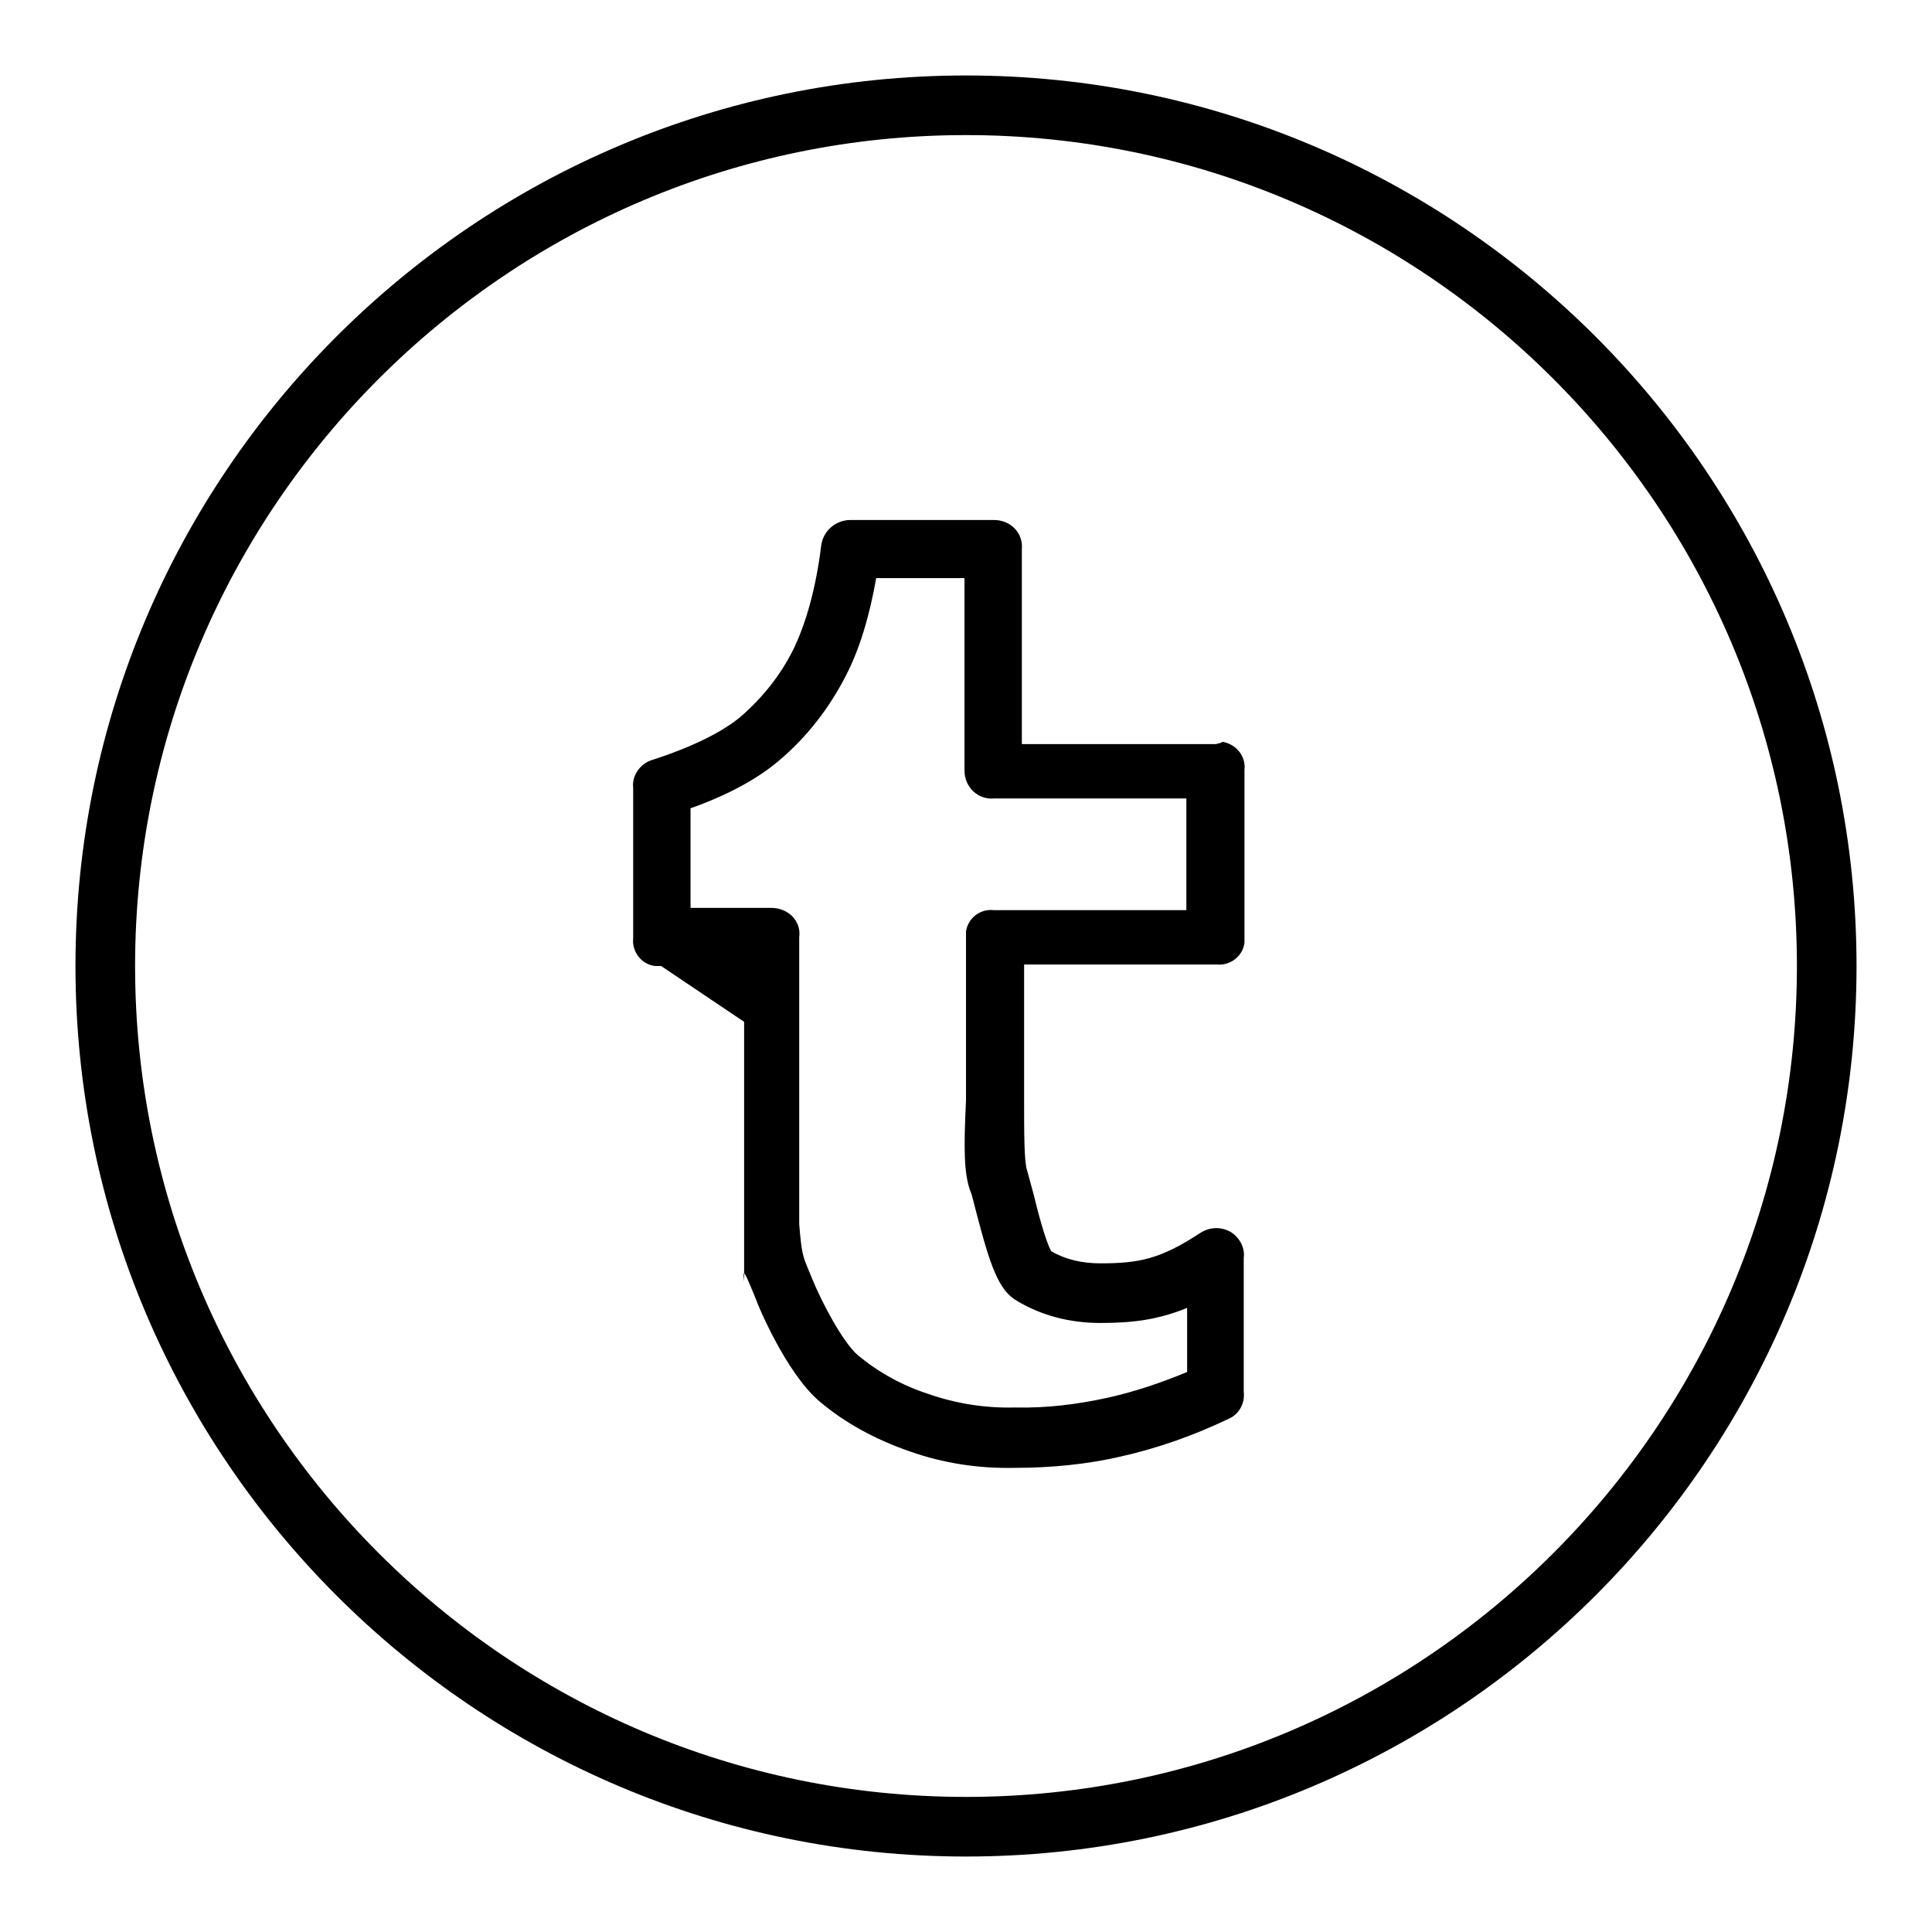 <?xml version="1.0" encoding="utf-8"?>
<!-- Svg Vector Icons : http://www.onlinewebfonts.com/icon -->
<!DOCTYPE svg PUBLIC "-//W3C//DTD SVG 1.1//EN" "http://www.w3.org/Graphics/SVG/1.1/DTD/svg11.dtd">
<svg version="1.1" xmlns="http://www.w3.org/2000/svg" xmlns:xlink="http://www.w3.org/1999/xlink" x="0px" y="0px" viewBox="0 0 256 256" enable-background="new 0 0 256 256" xml:space="preserve">
<g> <path fill="#000000" d="M128,10C62.9,10,10,62.9,10,128c0,65.1,52.9,118,118,118c65.1,0,118-52.9,118-118C246,62.9,193.1,10,128,10 z M128,238.1c-60.7,0-110.1-49.4-110.1-110.1C17.9,67.3,67.3,17.9,128,17.9c60.7,0,110.1,49.4,110.1,110.1 C238.1,188.7,188.7,238.1,128,238.1z"/> <path fill="#000000" d="M161.1,98.6h-25.7V72.8c0.2-2.2-1.5-3.9-3.7-3.9h-19c-2,0-3.7,1.5-3.9,3.5c-0.7,5.6-2,10.2-3.7,13.7 c-1.7,3.4-4.1,6.4-7,8.9c-2.4,2-6.4,4-11.7,5.7c-1.6,0.5-2.7,2.1-2.5,3.7v19.9c-0.2,1.8,1.1,3.5,2.9,3.7c0.3,0,0.6,0,0.8,0l11,7.4 v34.4c-0.3-2.2,0.3-0.7,1.3,1.7l0.4,1c0,0.1,3.8,9.4,8.3,13.2c3.3,2.8,7.3,5,11.9,6.6c4.5,1.6,9.2,2.3,13.9,2.2 c5,0,9.8-0.5,14.1-1.5c4.9-1.1,9.7-2.8,14.3-5c1.4-0.6,2.2-2.1,2-3.6v-17.7c0.2-1.4-0.6-2.8-1.8-3.5c-1.3-0.7-2.8-0.6-4,0.2 c-5.2,3.4-8,4-13.2,4c-2.4,0-4.6-0.5-6.5-1.6c-0.8-1.4-1.9-5.7-2.3-7.4c-0.3-1.1-0.6-2.2-0.9-3.3c-0.4-1.1-0.4-4.9-0.4-9.4l0-17.9 h25.5c1.8,0.2,3.5-1.1,3.7-2.9c0-0.3,0-0.6,0-0.8v-22.1c0.2-1.8-1.1-3.4-2.9-3.7C161.7,98.5,161.4,98.5,161.1,98.6z M157.2,120.6 h-25.5c-1.8-0.2-3.4,1-3.7,2.8c0,0.3,0,0.6,0,0.9l0,21.5c-0.3,6.3-0.3,9.7,0.6,12.1c0.2,0.4,0.4,1.4,0.7,2.5c1.9,7.3,3,10.6,5.5,12 c3.2,1.9,6.9,2.9,11,2.9c4.2,0,7.6-0.4,11.5-2v8.5c-3.4,1.4-6.9,2.6-10.5,3.4c-4.1,0.9-8.2,1.4-12.3,1.3c-3.9,0.1-7.8-0.5-11.5-1.8 c-3.4-1.1-6.5-2.8-9.3-5.1c-2-1.7-4.8-7-6.1-10.2l-0.5-1.2c-0.7-1.7-0.9-2.2-1.2-6v-38c0.3-2.2-1.5-3.9-3.7-3.9H91.5v-13.2 c5.1-1.8,9-4,11.7-6.3c3.7-3.1,6.7-7,8.9-11.3c1.8-3.5,3.1-7.8,4-12.9h11.7v25.5c0,2.2,1.8,3.9,3.9,3.7h25.5V120.6L157.2,120.6z"/></g>
</svg>